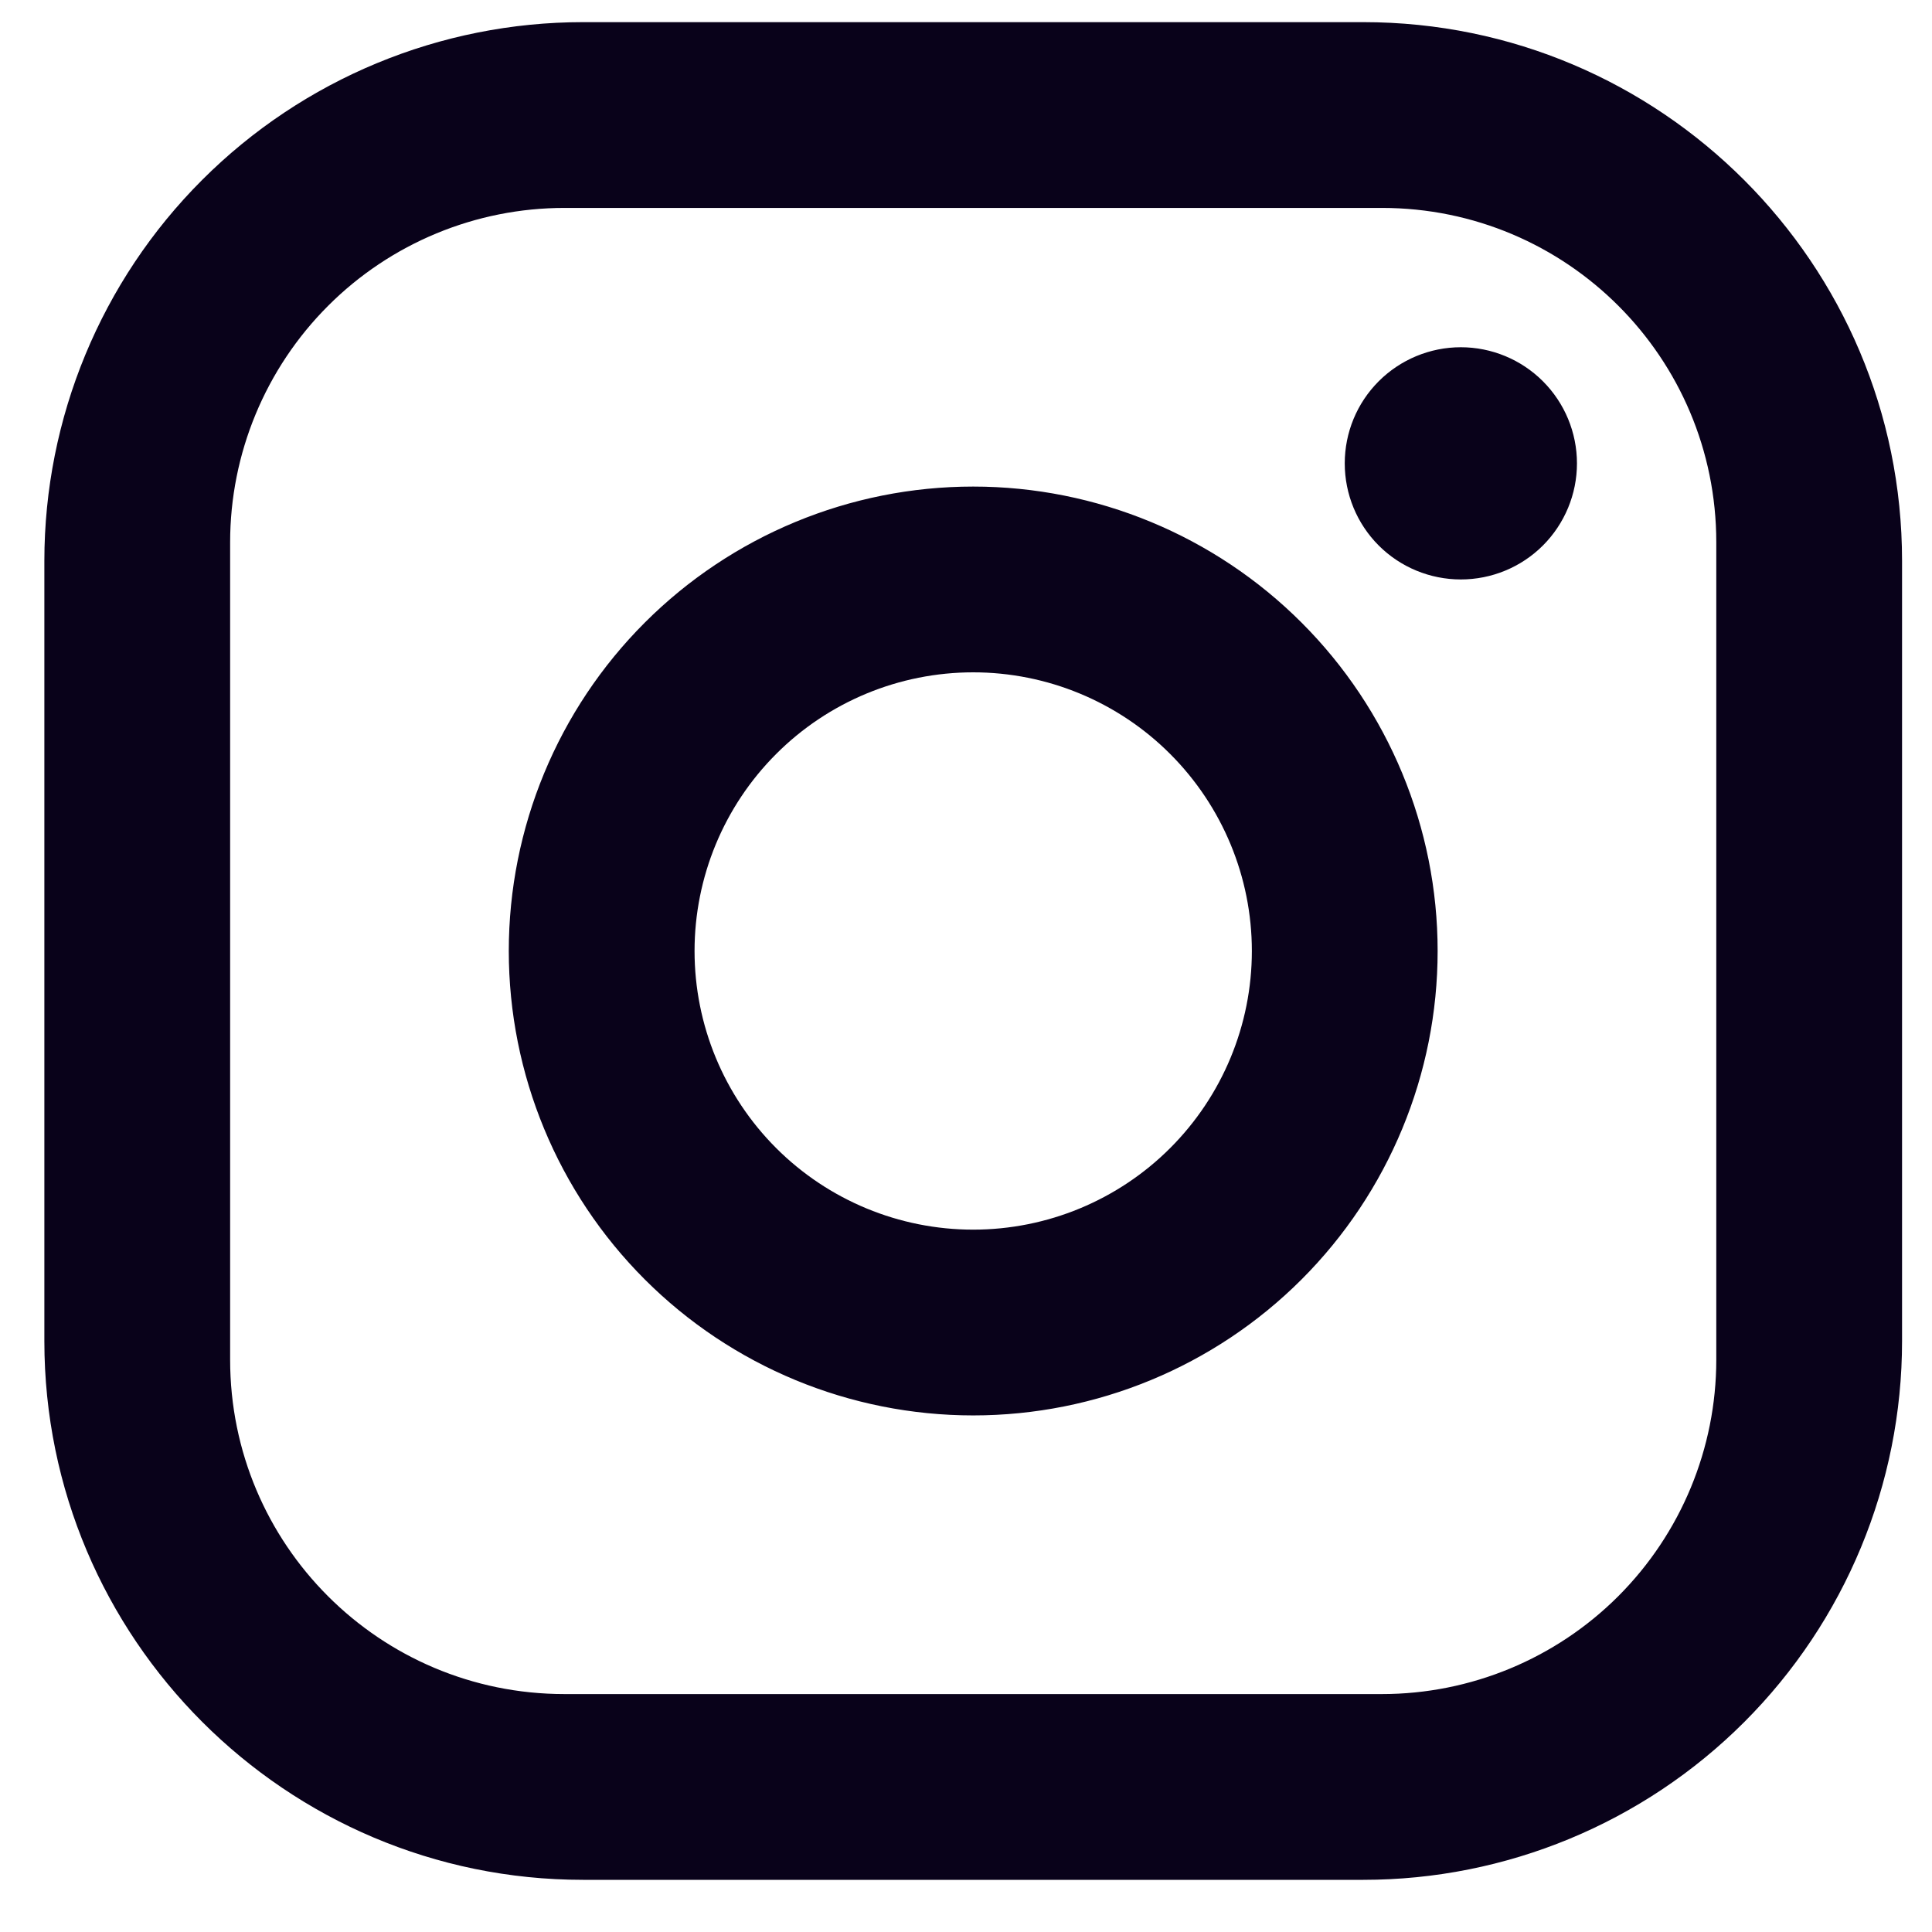 <svg width="26" height="26" viewBox="0 0 26 26" fill="none" xmlns="http://www.w3.org/2000/svg">
<path d="M7.847 0.298H18.347C22.347 0.298 25.597 3.548 25.597 7.548V18.048C25.597 19.971 24.833 21.815 23.473 23.175C22.113 24.535 20.269 25.298 18.347 25.298H7.847C3.847 25.298 0.597 22.048 0.597 18.048V7.548C0.597 5.626 1.36 3.781 2.72 2.422C4.08 1.062 5.924 0.298 7.847 0.298ZM7.597 2.798C6.403 2.798 5.258 3.272 4.415 4.116C3.571 4.96 3.097 6.105 3.097 7.298V18.298C3.097 20.786 5.109 22.798 7.597 22.798H18.597C19.79 22.798 20.935 22.324 21.779 21.48C22.622 20.636 23.097 19.492 23.097 18.298V7.298C23.097 4.811 21.084 2.798 18.597 2.798H7.597ZM19.659 4.673C20.073 4.673 20.471 4.838 20.764 5.131C21.057 5.424 21.222 5.821 21.222 6.236C21.222 6.65 21.057 7.048 20.764 7.341C20.471 7.634 20.073 7.798 19.659 7.798C19.245 7.798 18.847 7.634 18.554 7.341C18.261 7.048 18.097 6.65 18.097 6.236C18.097 5.821 18.261 5.424 18.554 5.131C18.847 4.838 19.245 4.673 19.659 4.673ZM13.097 6.548C14.754 6.548 16.344 7.207 17.516 8.379C18.688 9.551 19.347 11.141 19.347 12.798C19.347 14.456 18.688 16.046 17.516 17.218C16.344 18.39 14.754 19.048 13.097 19.048C11.439 19.048 9.849 18.39 8.677 17.218C7.505 16.046 6.847 14.456 6.847 12.798C6.847 11.141 7.505 9.551 8.677 8.379C9.849 7.207 11.439 6.548 13.097 6.548ZM13.097 9.048C12.102 9.048 11.148 9.443 10.445 10.147C9.742 10.85 9.347 11.804 9.347 12.798C9.347 13.793 9.742 14.747 10.445 15.45C11.148 16.153 12.102 16.548 13.097 16.548C14.091 16.548 15.045 16.153 15.748 15.45C16.451 14.747 16.847 13.793 16.847 12.798C16.847 11.804 16.451 10.85 15.748 10.147C15.045 9.443 14.091 9.048 13.097 9.048Z" fill="#09021A"/>
</svg>
